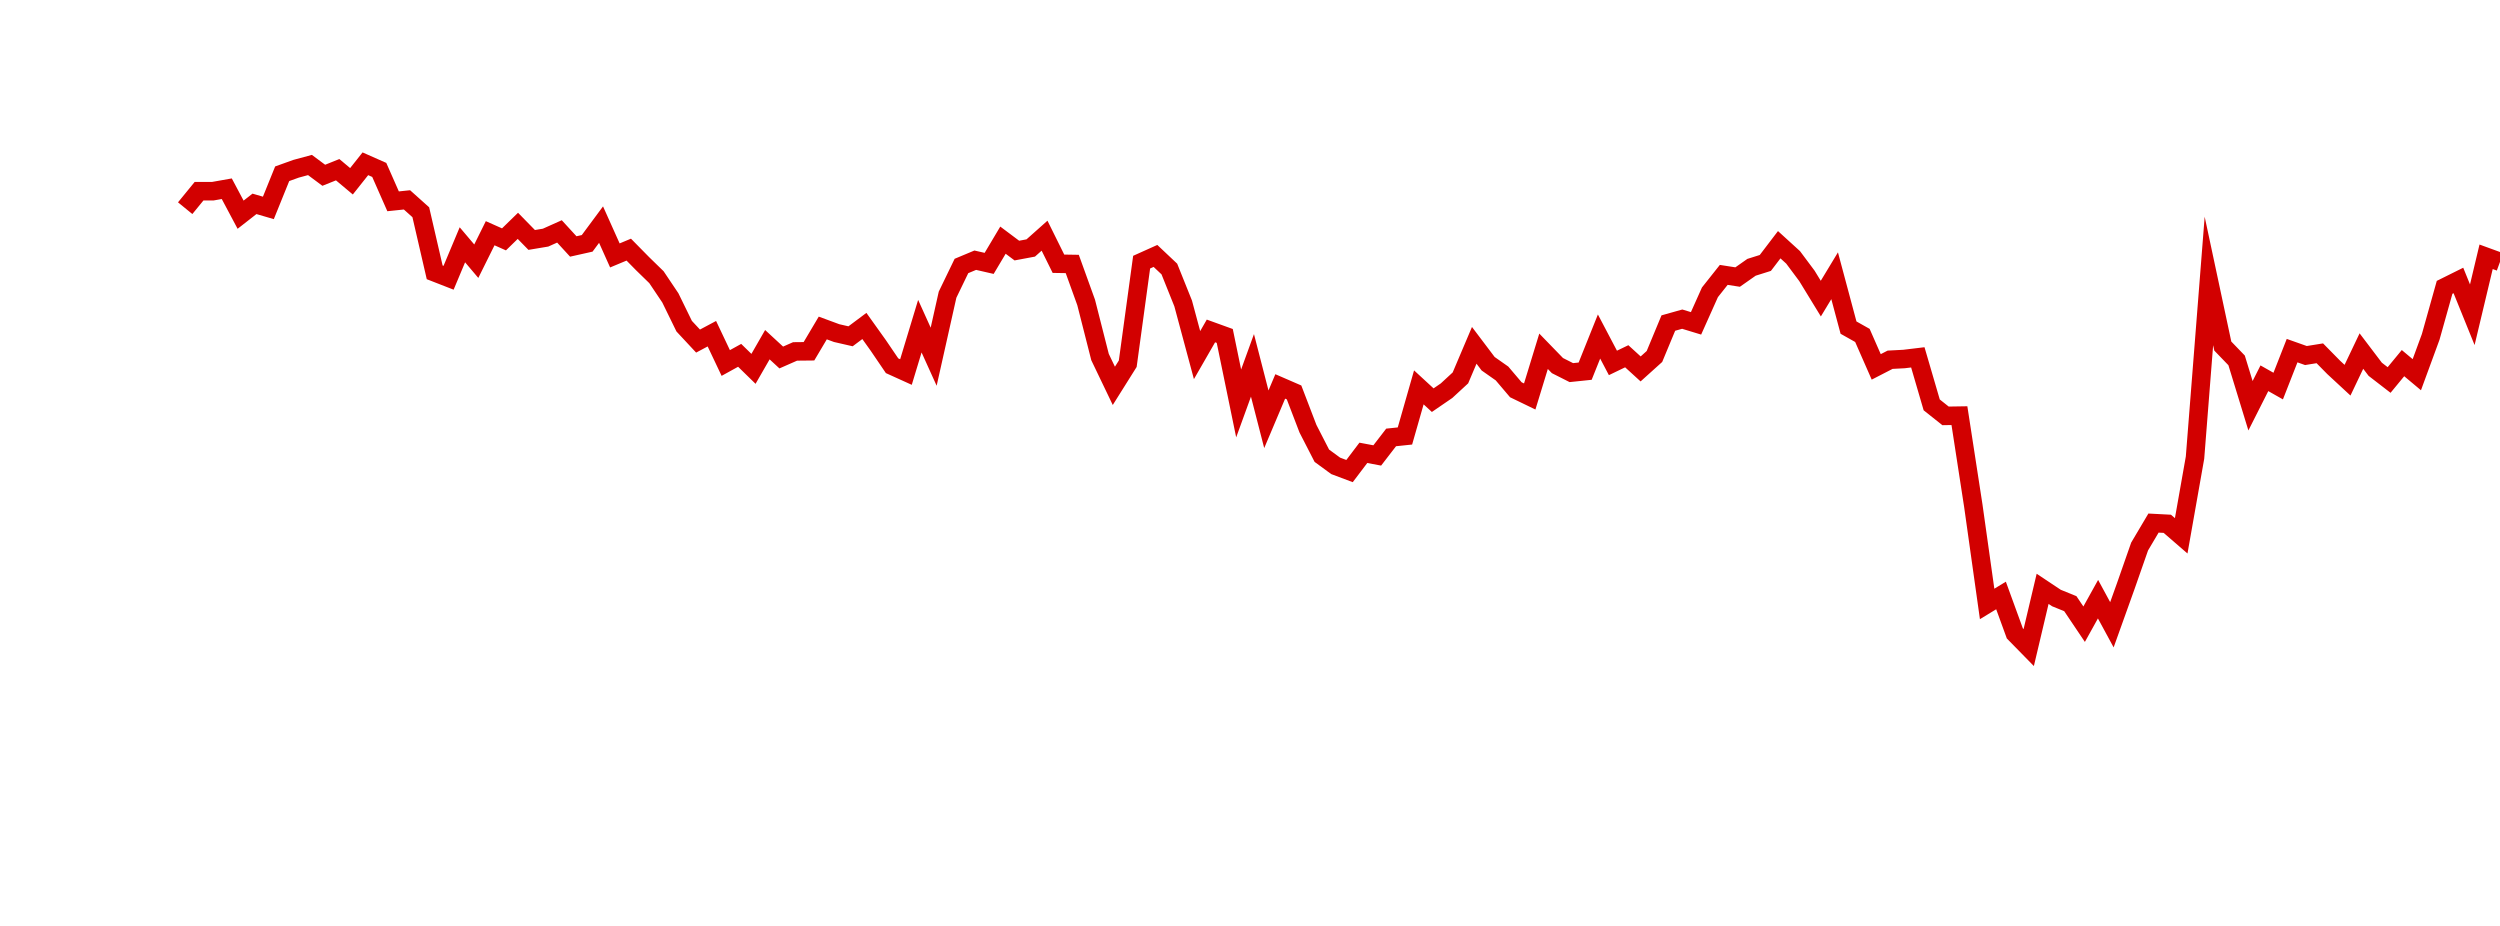 <?xml version="1.0" encoding="UTF-8"?>
<svg xmlns="http://www.w3.org/2000/svg" xmlns:xlink="http://www.w3.org/1999/xlink" width="135pt" height="50pt" viewBox="0 0 135 50" version="1.1">
<defs>
<clipPath id="Cir4vqQmVr__clip1">
  <path d="M 9.5 0 L 135 0 L 135 40.5 L 9.5 40.5 Z M 9.5 0 "/>
</clipPath>
</defs>
<g id="surface357">
<g clip-path="url(#Cir4vqQmVr__clip1)" clip-rule="nonzero">
<path style="fill:none;stroke-width:1;stroke-linecap:butt;stroke-linejoin:miter;stroke:rgb(82.353%,0%,0%);stroke-opacity:1;stroke-miterlimit:10;" d="M 10 11.242 L 10.75 10.324 L 11.496 10.324 L 12.246 10.191 L 12.992 11.594 L 13.742 11.008 L 14.492 11.227 L 15.238 9.383 L 15.988 9.113 L 16.738 8.91 L 17.484 9.465 L 18.234 9.164 L 18.98 9.789 L 19.73 8.844 L 20.48 9.176 L 21.227 10.871 L 21.977 10.793 L 22.723 11.461 L 23.473 14.707 L 24.223 15 L 24.969 13.219 L 25.719 14.105 L 26.469 12.594 L 27.215 12.926 L 27.965 12.195 L 28.711 12.957 L 29.461 12.832 L 30.211 12.496 L 30.957 13.309 L 31.707 13.141 L 32.457 12.129 L 33.203 13.793 L 33.953 13.48 L 34.699 14.238 L 35.449 14.969 L 36.199 16.086 L 36.945 17.613 L 37.695 18.418 L 38.441 18.02 L 39.191 19.602 L 39.941 19.188 L 40.688 19.918 L 41.438 18.613 L 42.188 19.305 L 42.934 18.977 L 43.684 18.969 L 44.43 17.711 L 45.18 17.988 L 45.93 18.16 L 46.676 17.602 L 47.426 18.652 L 48.172 19.75 L 48.922 20.09 L 49.672 17.613 L 50.418 19.262 L 51.168 15.914 L 51.918 14.363 L 52.664 14.051 L 53.414 14.223 L 54.16 12.969 L 54.91 13.531 L 55.66 13.391 L 56.406 12.727 L 57.156 14.242 L 57.902 14.254 L 58.652 16.332 L 59.402 19.281 L 60.148 20.836 L 60.898 19.641 L 61.648 14.156 L 62.395 13.82 L 63.145 14.527 L 63.891 16.387 L 64.641 19.176 L 65.391 17.871 L 66.137 18.141 L 66.887 21.785 L 67.633 19.73 L 68.383 22.641 L 69.133 20.867 L 69.879 21.191 L 70.629 23.148 L 71.379 24.609 L 72.125 25.156 L 72.875 25.438 L 73.621 24.453 L 74.371 24.594 L 75.121 23.621 L 75.867 23.543 L 76.617 20.918 L 77.367 21.609 L 78.113 21.098 L 78.863 20.406 L 79.609 18.648 L 80.359 19.641 L 81.109 20.168 L 81.855 21.047 L 82.605 21.41 L 83.352 18.969 L 84.102 19.742 L 84.852 20.121 L 85.598 20.043 L 86.348 18.172 L 87.098 19.598 L 87.844 19.238 L 88.594 19.922 L 89.34 19.25 L 90.09 17.445 L 90.84 17.234 L 91.586 17.461 L 92.336 15.785 L 93.082 14.844 L 93.832 14.961 L 94.582 14.434 L 95.328 14.199 L 96.078 13.215 L 96.828 13.898 L 97.574 14.898 L 98.324 16.125 L 99.07 14.891 L 99.82 17.691 L 100.57 18.113 L 101.316 19.812 L 102.066 19.426 L 102.812 19.387 L 103.562 19.297 L 104.312 21.863 L 105.059 22.457 L 105.809 22.445 L 106.559 27.312 L 107.305 32.613 L 108.055 32.156 L 108.801 34.203 L 109.551 34.969 L 110.301 31.797 L 111.047 32.293 L 111.797 32.598 L 112.543 33.707 L 113.293 32.355 L 114.043 33.738 L 114.789 31.656 L 115.539 29.512 L 116.289 28.246 L 117.035 28.285 L 117.785 28.934 L 118.531 24.711 L 119.281 15.172 L 120.031 18.688 L 120.777 19.461 L 121.527 21.91 L 122.277 20.426 L 123.023 20.848 L 123.773 18.934 L 124.52 19.199 L 125.27 19.078 L 126.02 19.84 L 126.766 20.531 L 127.516 18.957 L 128.262 19.941 L 129.012 20.52 L 129.762 19.609 L 130.508 20.234 L 131.258 18.191 L 132.008 15.516 L 132.754 15.145 L 133.504 16.996 L 134.25 13.867 L 135 14.141 "/>
</g>
</g>
</svg>
